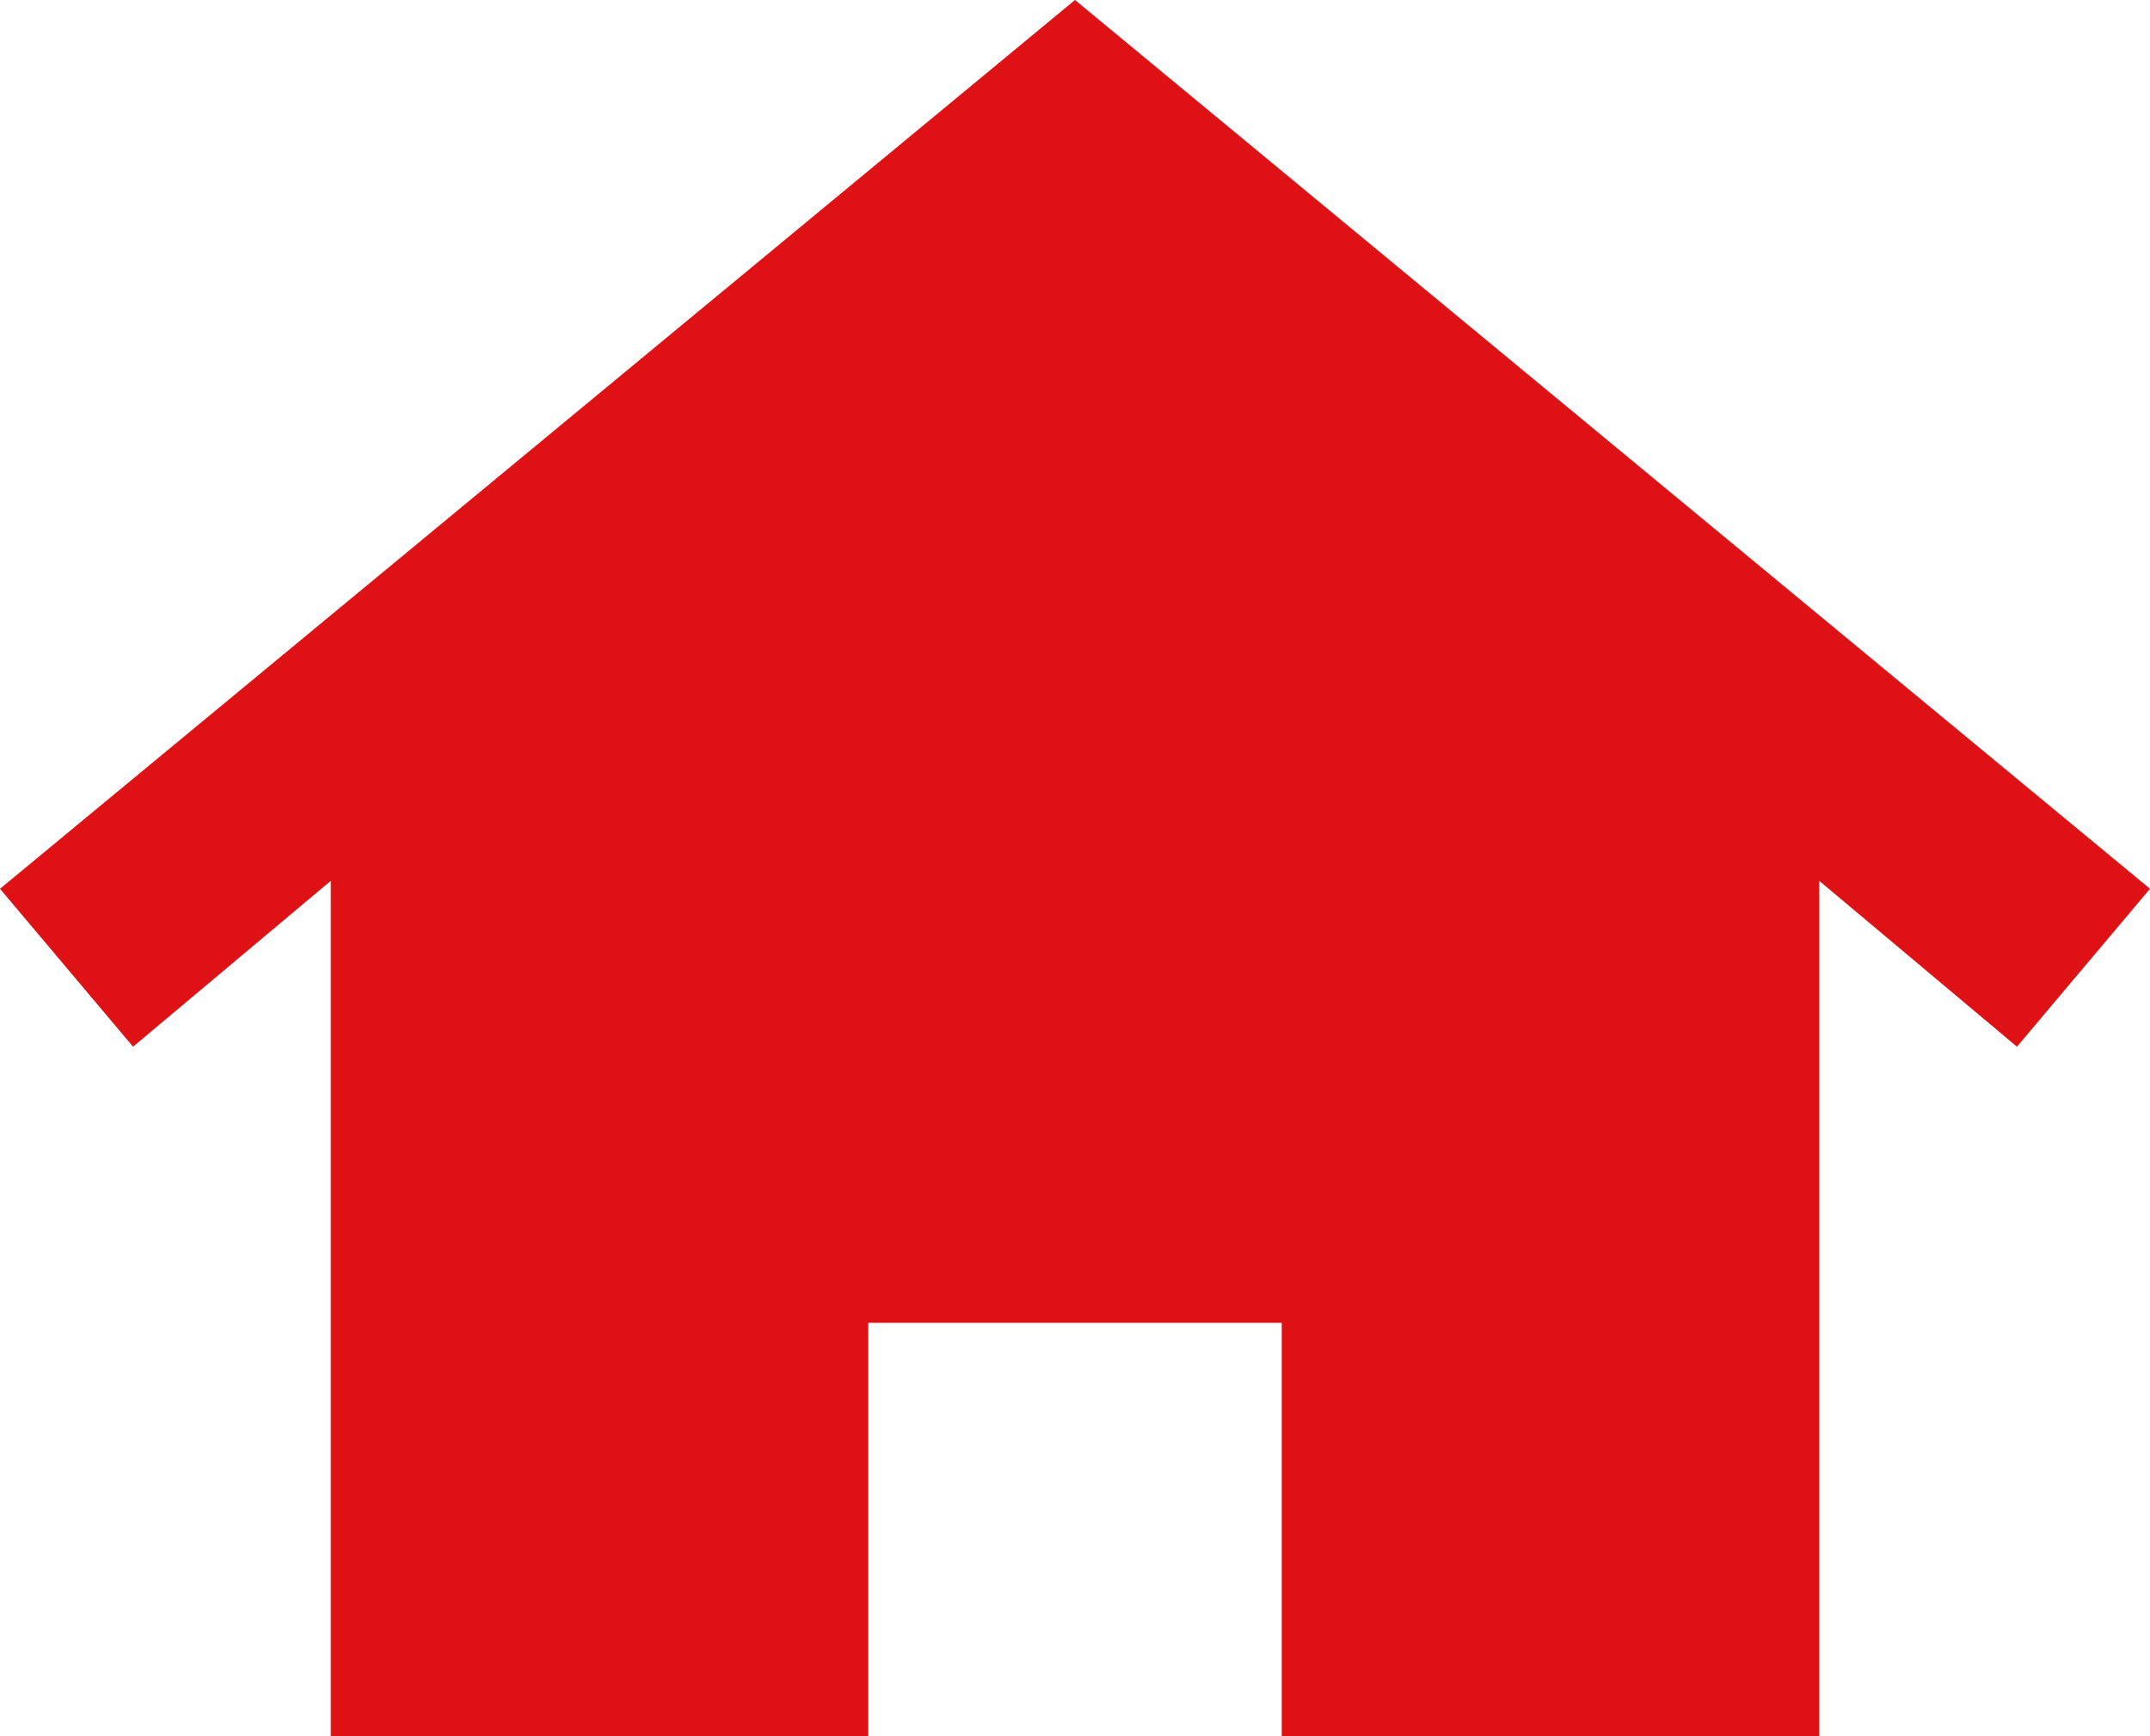 <svg id="_レイヤー_2" data-name="レイヤー_2" xmlns="http://www.w3.org/2000/svg" width="40.56" height="32.76" viewBox="0 0 40.56 32.76"><path fill="#de1114" fill-rule="evenodd" d="M6.24 16.62l-3.73 3.13L0 16.77 20.28 0l20.28 16.77-2.51 2.98-3.73-3.13v16.14H24.18v-7.8h-7.8v7.8H6.24V16.62z" id="pc_x5F_layout"/></svg>